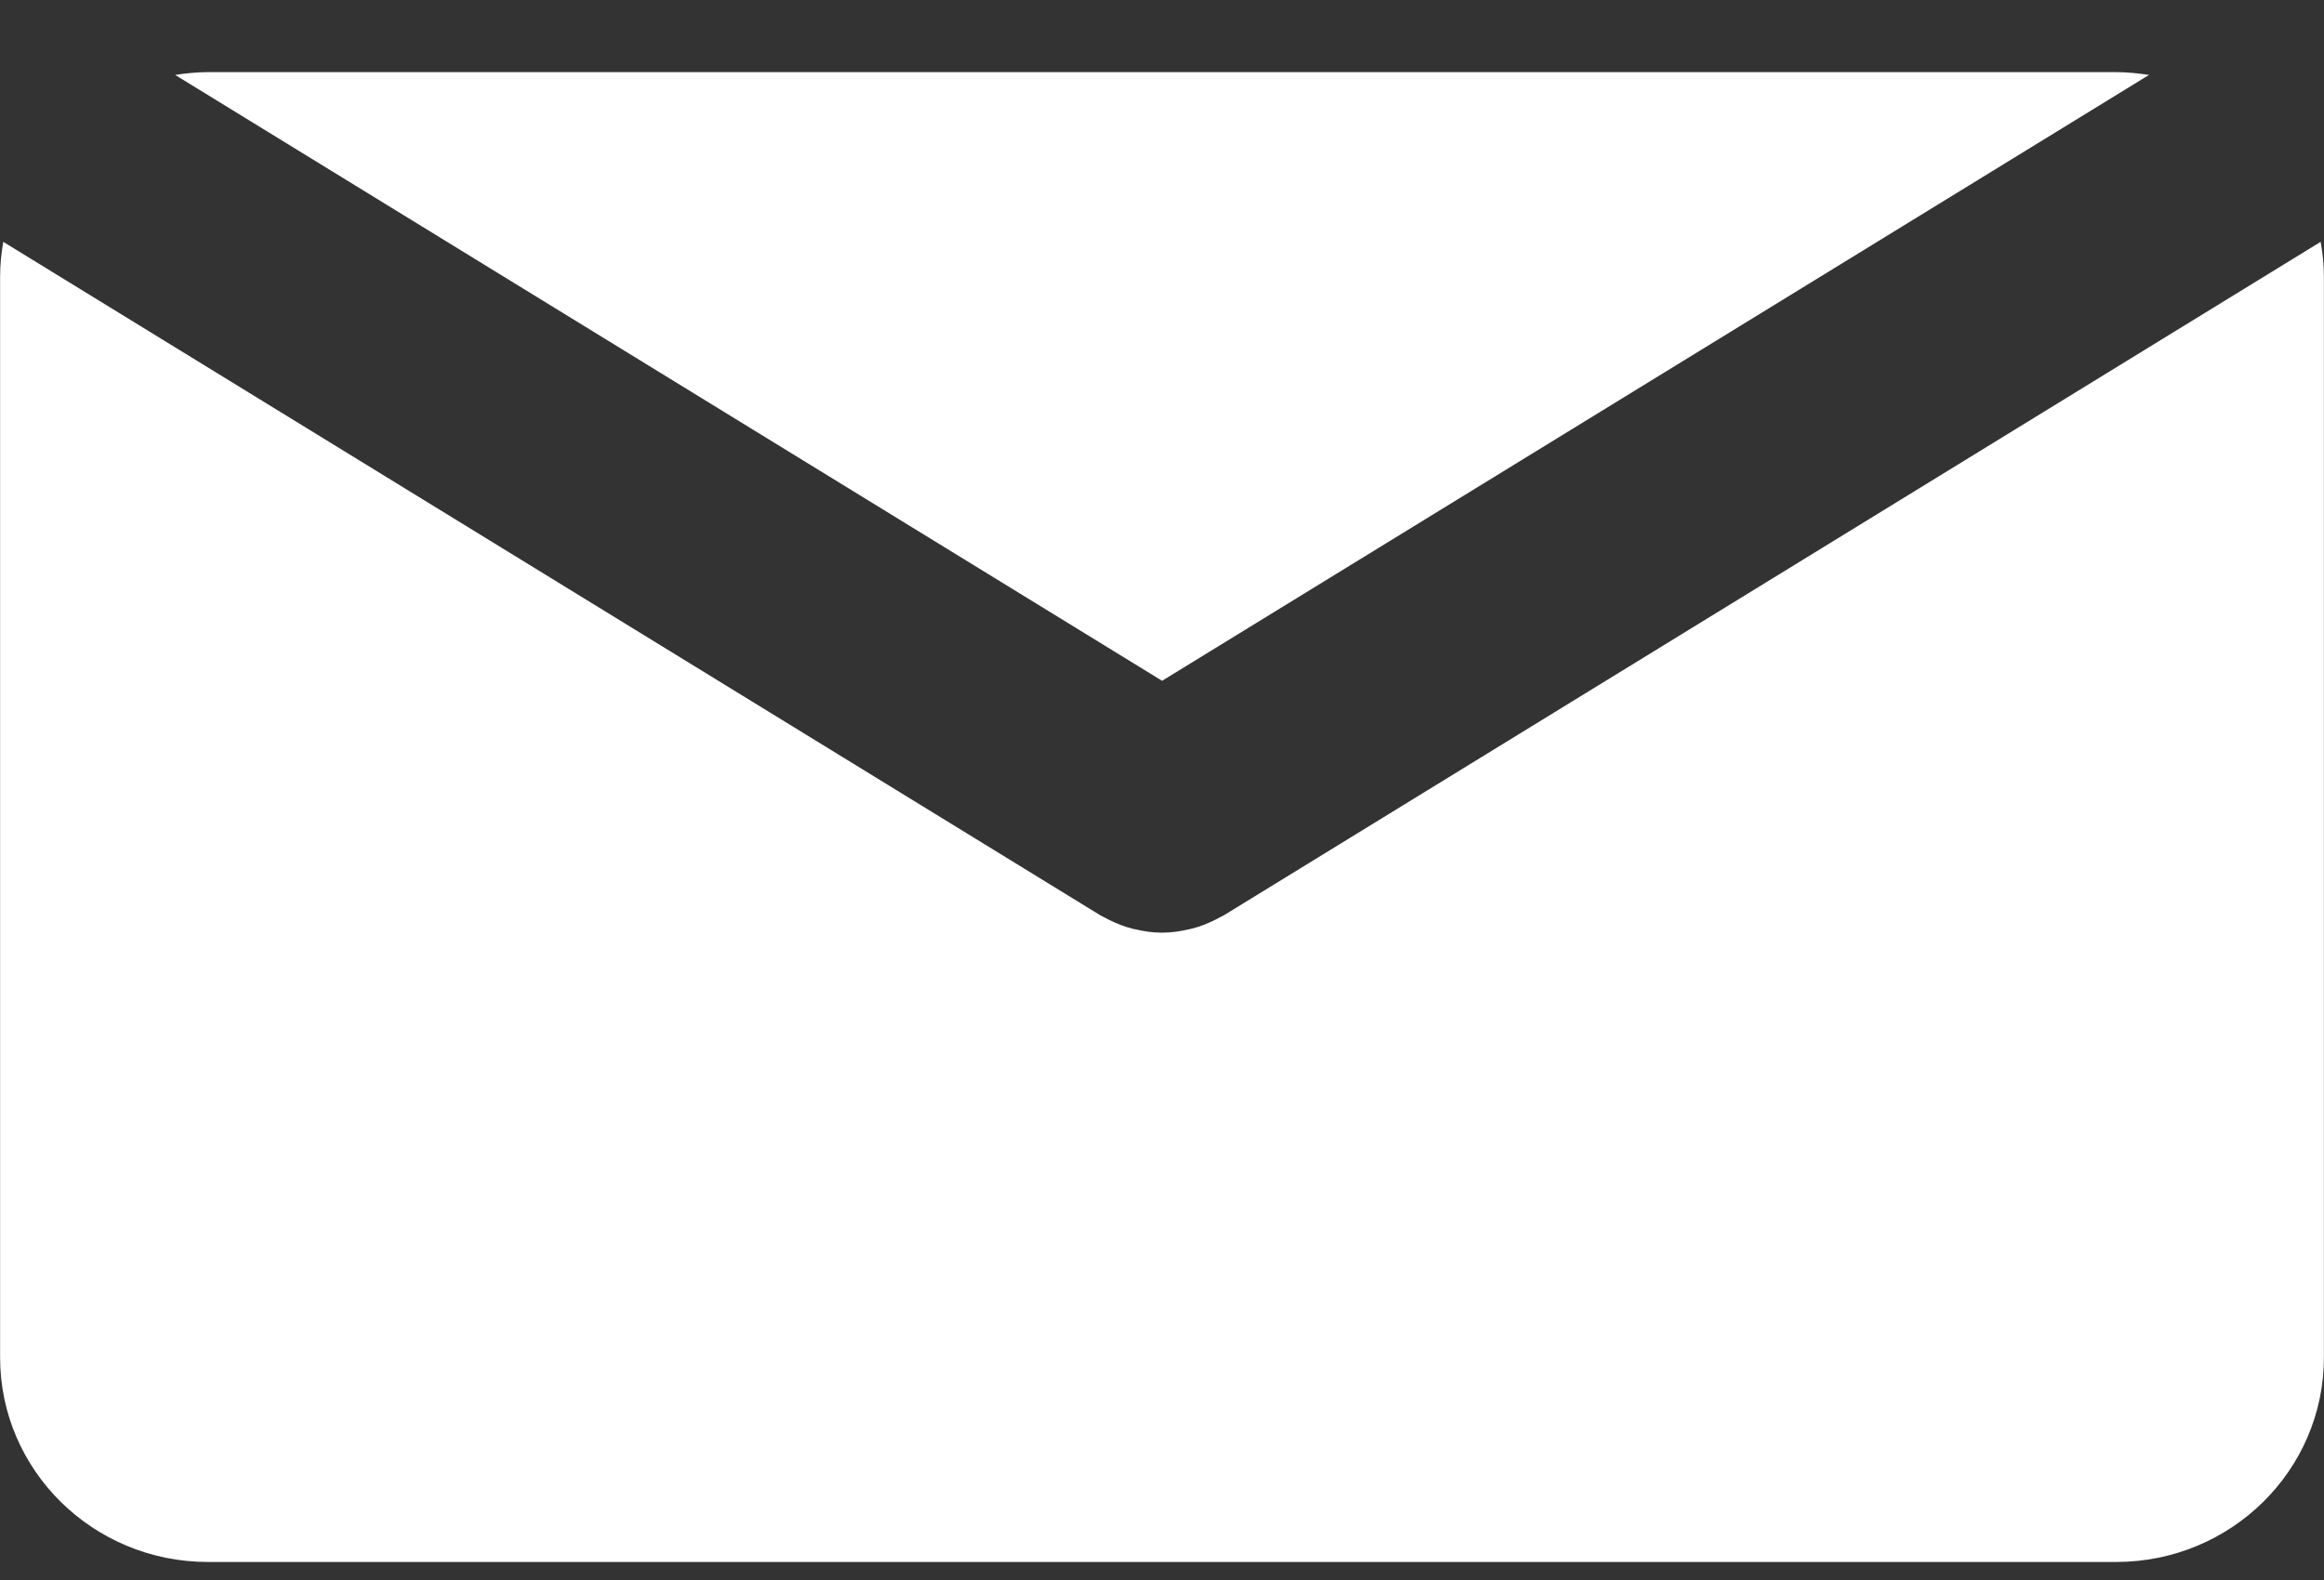 <svg 
 xmlns="http://www.w3.org/2000/svg"
 xmlns:xlink="http://www.w3.org/1999/xlink"
 width="25px" height="17px">
<rect width="100%" height="100%" fill="#333333" stroke="none"/>
<path fill-rule="evenodd"  fill="rgb(255, 255, 255)"
 d="M22.764,16.806 L2.237,16.806 C1.001,16.806 0.001,15.820 0.001,14.605 L0.001,2.979 C0.001,2.850 0.014,2.724 0.035,2.602 L11.833,9.846 C11.847,9.855 11.863,9.862 11.877,9.869 C11.893,9.878 11.908,9.886 11.924,9.894 C12.008,9.936 12.094,9.970 12.181,9.992 C12.190,9.995 12.200,9.996 12.209,9.998 C12.305,10.021 12.402,10.035 12.499,10.035 L12.502,10.035 C12.599,10.035 12.696,10.021 12.793,9.998 C12.802,9.997 12.811,9.995 12.820,9.992 C12.907,9.971 12.993,9.936 13.077,9.894 C13.092,9.886 13.109,9.878 13.124,9.869 C13.139,9.862 13.154,9.855 13.169,9.846 L24.964,2.602 C24.986,2.724 24.999,2.850 24.999,2.979 L24.999,14.605 C24.999,15.820 23.999,16.806 22.764,16.806 ZM1.884,0.806 C1.999,0.789 2.116,0.776 2.237,0.776 L22.764,0.776 C22.884,0.776 23.001,0.789 23.118,0.806 L12.501,7.325 L1.884,0.806 Z"/>
</svg>